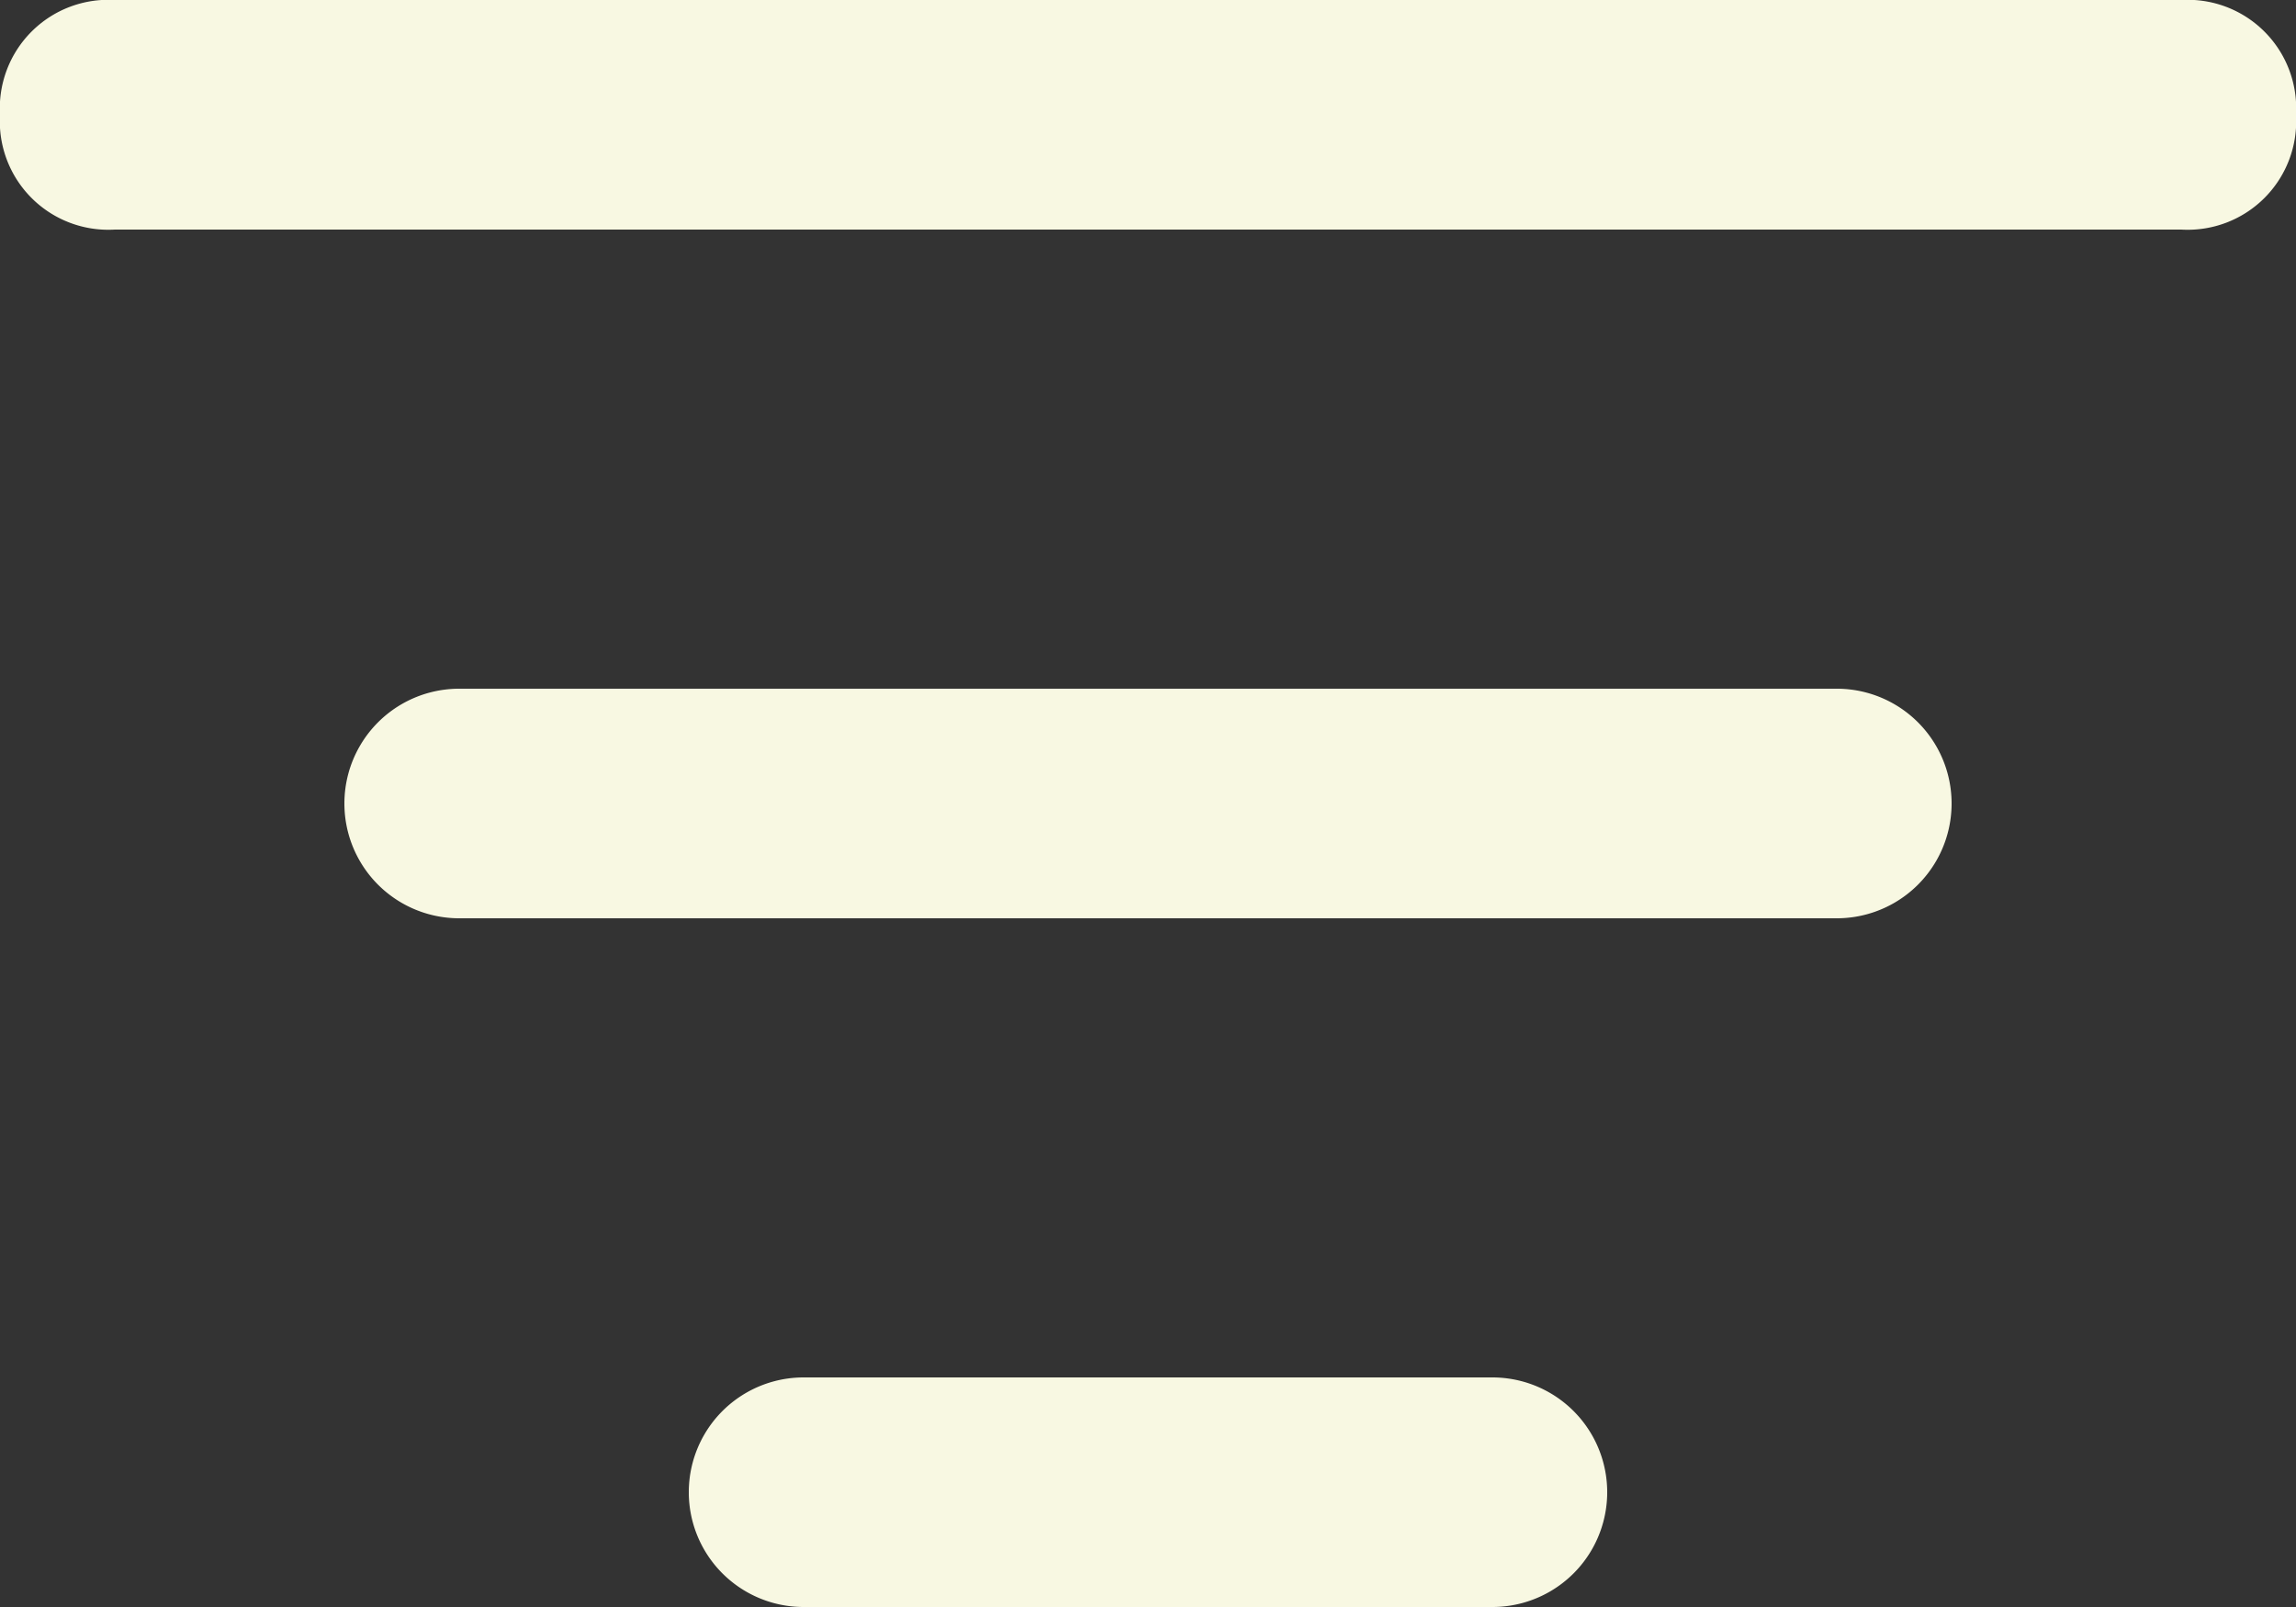 <svg xmlns="http://www.w3.org/2000/svg" width="20" height="14" viewBox="0 0 20 14">
  <rect x="0" y="0" width="20" height="14" fill="#333333" stroke="none"/>
  <g id="Group_167643" data-name="Group 167643" transform="translate(-2 -5)">
    <g id="Group_167640" data-name="Group 167640">
      <path id="Path_18922" data-name="Path 18922" d="M18,13H6a1,1,0,0,1,0-2H18a1,1,0,0,1,0,2Z" fill="#f8f8e2"/>
    </g>
    <g id="Group_167641" data-name="Group 167641">
      <path id="Path_18923" data-name="Path 18923" d="M15,19H9a1,1,0,0,1,0-2h6a1,1,0,0,1,0,2Z" fill="#f8f8e2"/>
    </g>
    <g id="Group_167642" data-name="Group 167642">
      <path id="Path_18924" data-name="Path 18924" d="M21,7H3A.945.945,0,0,1,2,6,.945.945,0,0,1,3,5H21a.945.945,0,0,1,1,1A.945.945,0,0,1,21,7Z" fill="#f8f8e2"/>
    </g>
  </g>
</svg>
